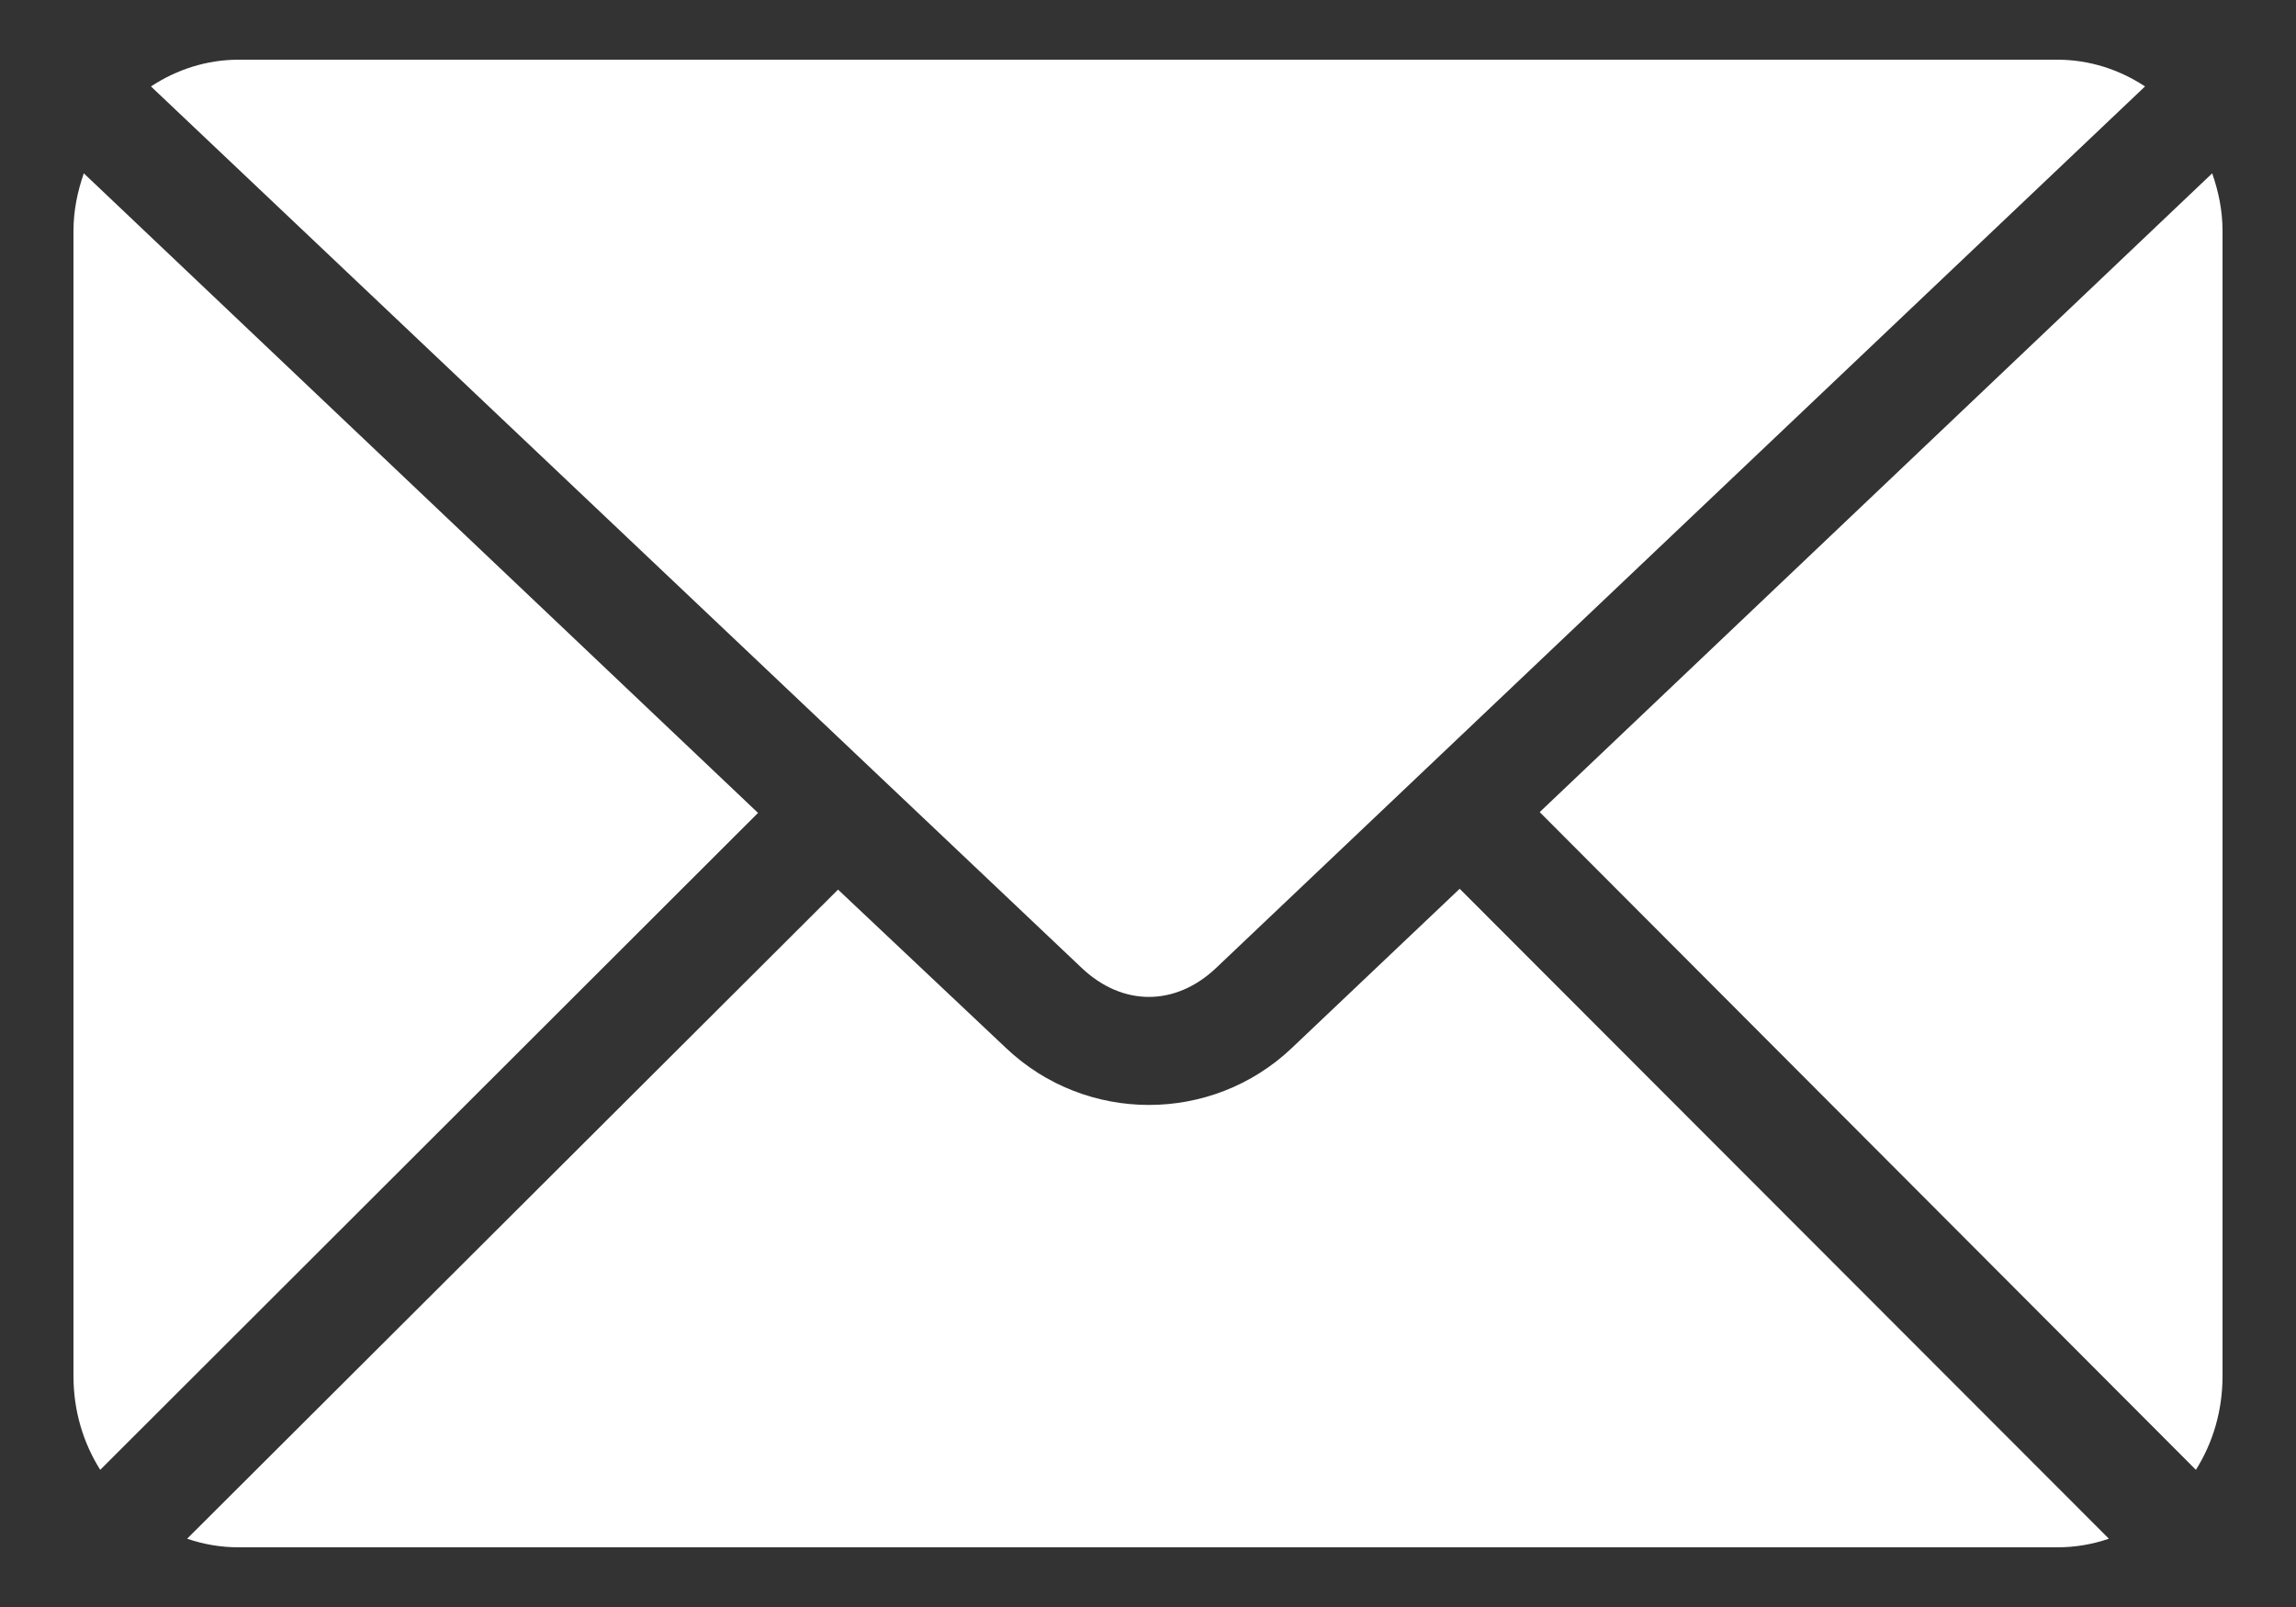 <svg width="20" height="14" viewBox="0 0 20 14" fill="none" xmlns="http://www.w3.org/2000/svg">
<rect x="0" y="0" width="20" height="14" fill="#333333" stroke="none"/>
<path d="M2.08 0.52C1.797 0.52 1.537 0.607 1.315 0.753L9.423 8.433C9.778 8.769 10.238 8.769 10.593 8.433L18.685 0.753C18.463 0.607 18.203 0.52 17.92 0.52H2.08H2.08ZM0.73 1.51C0.675 1.669 0.64 1.834 0.64 2.013V11.988C0.64 12.291 0.725 12.57 0.873 12.805L6.603 7.082L0.73 1.51L0.73 1.51ZM19.27 1.51L13.412 7.075L19.128 12.805C19.276 12.57 19.36 12.291 19.36 11.988V2.012C19.36 1.834 19.325 1.668 19.27 1.51L19.27 1.51ZM12.715 7.743L11.253 9.13C10.556 9.792 9.459 9.791 8.763 9.13L7.3 7.75L1.63 13.405C1.772 13.454 1.922 13.48 2.08 13.48H17.92C18.078 13.48 18.228 13.454 18.37 13.405L12.715 7.743L12.715 7.743Z" fill="white"/>
</svg>
